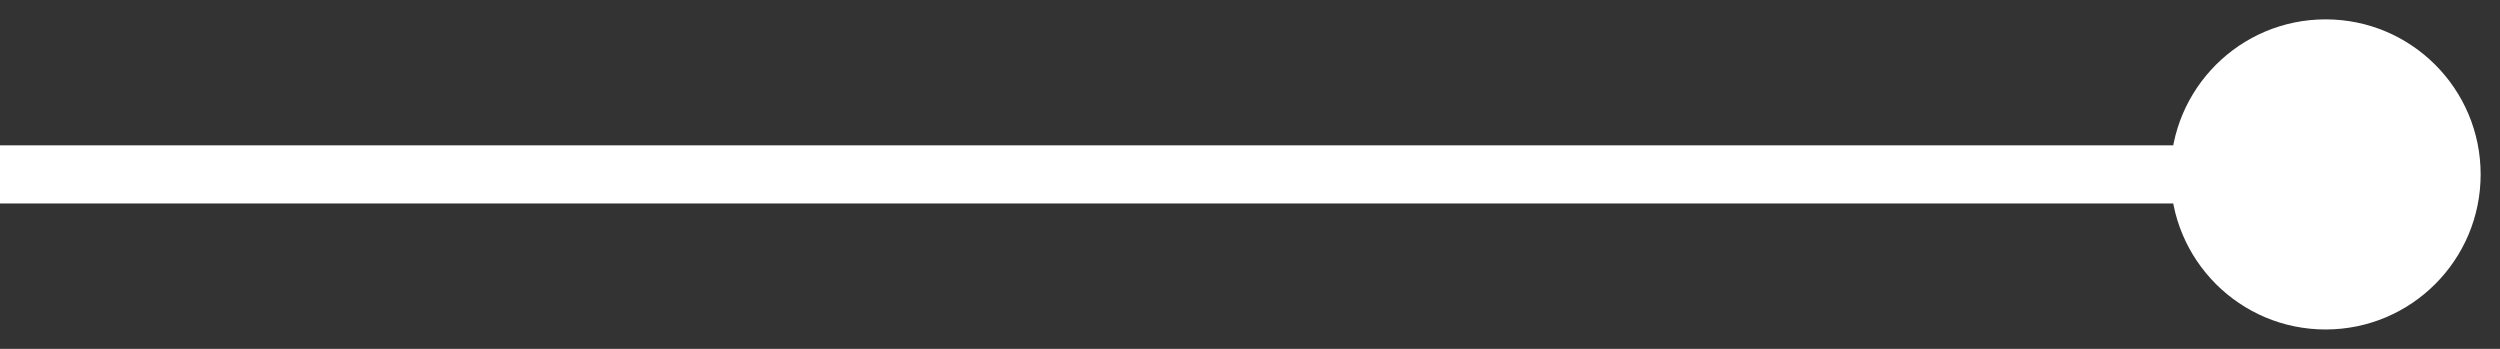 <?xml version="1.0" encoding="UTF-8"?> <svg xmlns="http://www.w3.org/2000/svg" width="43" height="6" viewBox="0 0 43 6" fill="none"><rect x="0" y="0" width="43" height="6" fill="#333333" stroke="none"/><path d="M37.333 3C37.333 4.473 38.527 5.667 40 5.667C41.473 5.667 42.667 4.473 42.667 3C42.667 1.527 41.473 0.333 40 0.333C38.527 0.333 37.333 1.527 37.333 3ZM0 3L0 3.5L40 3.5V3V2.5L0 2.5L0 3Z" fill="white"></path></svg> 